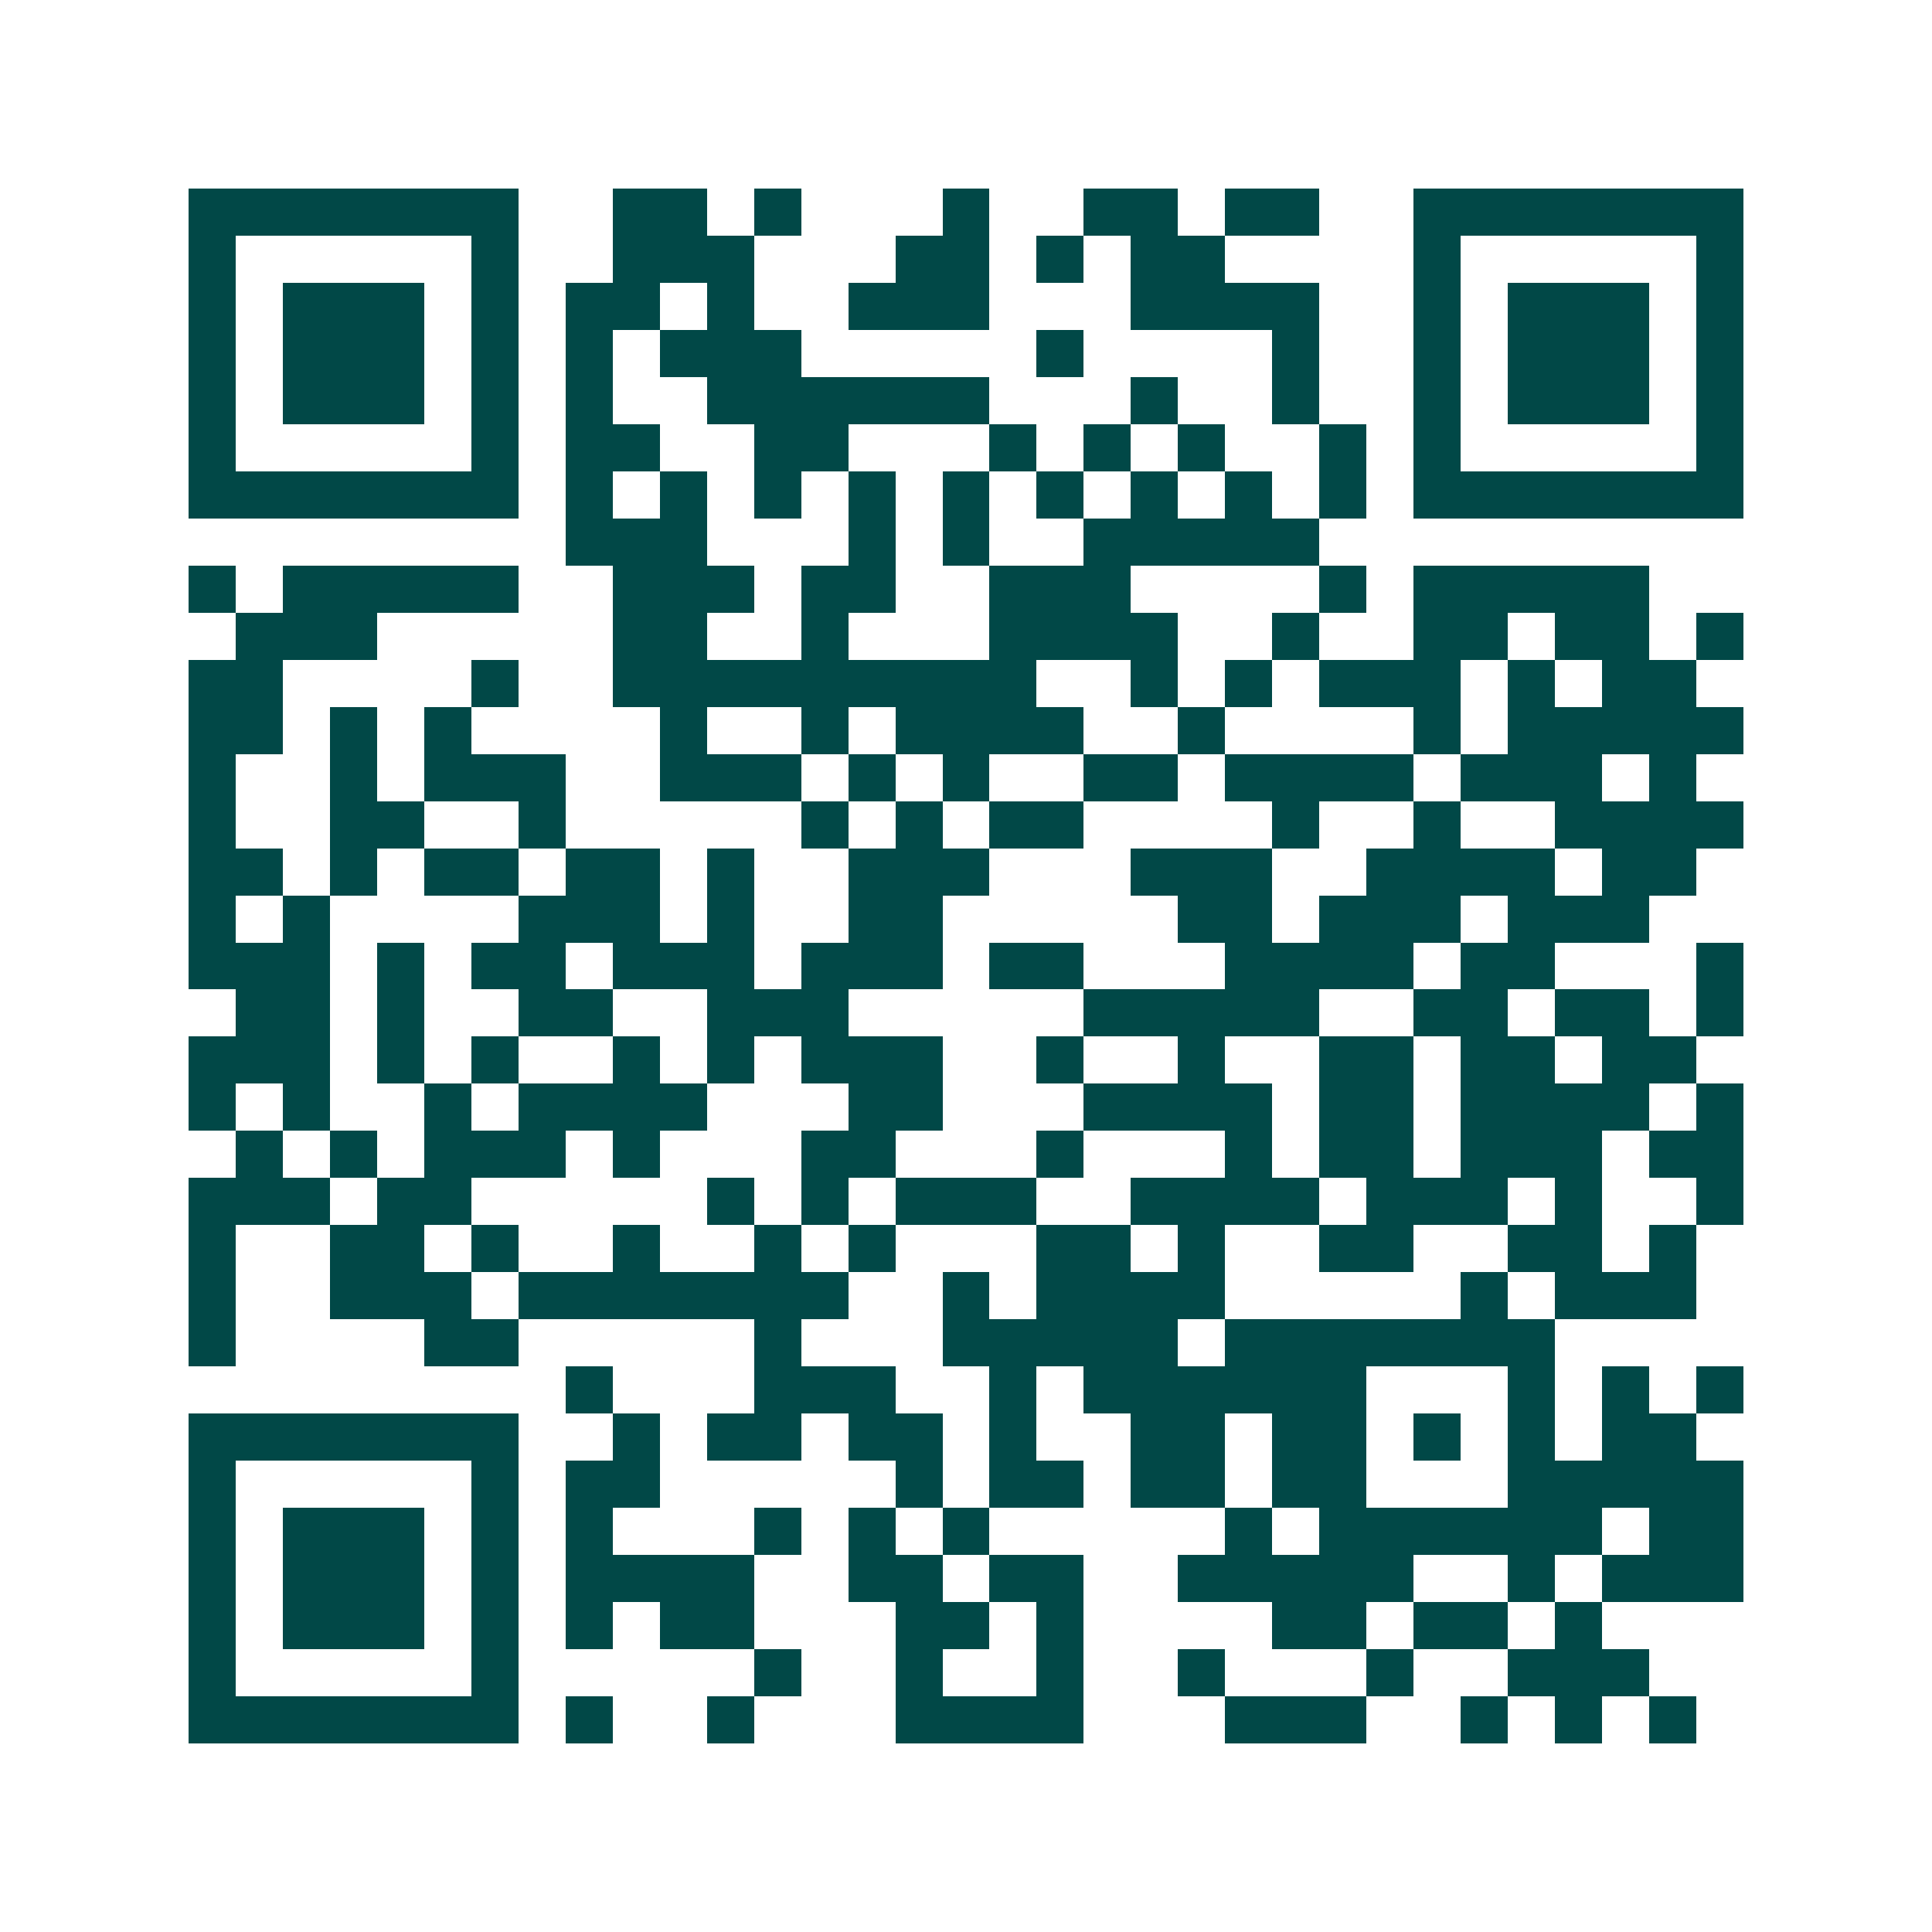 <svg xmlns="http://www.w3.org/2000/svg" width="200" height="200" viewBox="0 0 41 41" shape-rendering="crispEdges"><path fill="#ffffff" d="M0 0h41v41H0z"/><path stroke="#014847" d="M4 4.5h7m2 0h2m1 0h1m3 0h1m2 0h2m1 0h2m2 0h7M4 5.5h1m5 0h1m2 0h3m3 0h2m1 0h1m1 0h2m4 0h1m5 0h1M4 6.5h1m1 0h3m1 0h1m1 0h2m1 0h1m2 0h3m3 0h4m2 0h1m1 0h3m1 0h1M4 7.5h1m1 0h3m1 0h1m1 0h1m1 0h3m5 0h1m4 0h1m2 0h1m1 0h3m1 0h1M4 8.5h1m1 0h3m1 0h1m1 0h1m2 0h6m3 0h1m2 0h1m2 0h1m1 0h3m1 0h1M4 9.5h1m5 0h1m1 0h2m2 0h2m3 0h1m1 0h1m1 0h1m2 0h1m1 0h1m5 0h1M4 10.5h7m1 0h1m1 0h1m1 0h1m1 0h1m1 0h1m1 0h1m1 0h1m1 0h1m1 0h1m1 0h7M12 11.5h3m3 0h1m1 0h1m2 0h5M4 12.5h1m1 0h5m2 0h3m1 0h2m2 0h3m4 0h1m1 0h5M5 13.5h3m5 0h2m2 0h1m3 0h4m2 0h1m2 0h2m1 0h2m1 0h1M4 14.5h2m4 0h1m2 0h9m2 0h1m1 0h1m1 0h3m1 0h1m1 0h2M4 15.5h2m1 0h1m1 0h1m4 0h1m2 0h1m1 0h4m2 0h1m4 0h1m1 0h5M4 16.5h1m2 0h1m1 0h3m2 0h3m1 0h1m1 0h1m2 0h2m1 0h4m1 0h3m1 0h1M4 17.5h1m2 0h2m2 0h1m5 0h1m1 0h1m1 0h2m4 0h1m2 0h1m2 0h4M4 18.5h2m1 0h1m1 0h2m1 0h2m1 0h1m2 0h3m3 0h3m2 0h4m1 0h2M4 19.5h1m1 0h1m4 0h3m1 0h1m2 0h2m5 0h2m1 0h3m1 0h3M4 20.5h3m1 0h1m1 0h2m1 0h3m1 0h3m1 0h2m3 0h4m1 0h2m3 0h1M5 21.5h2m1 0h1m2 0h2m2 0h3m5 0h5m2 0h2m1 0h2m1 0h1M4 22.5h3m1 0h1m1 0h1m2 0h1m1 0h1m1 0h3m2 0h1m2 0h1m2 0h2m1 0h2m1 0h2M4 23.5h1m1 0h1m2 0h1m1 0h4m3 0h2m3 0h4m1 0h2m1 0h4m1 0h1M5 24.5h1m1 0h1m1 0h3m1 0h1m3 0h2m3 0h1m3 0h1m1 0h2m1 0h3m1 0h2M4 25.5h3m1 0h2m5 0h1m1 0h1m1 0h3m2 0h4m1 0h3m1 0h1m2 0h1M4 26.5h1m2 0h2m1 0h1m2 0h1m2 0h1m1 0h1m3 0h2m1 0h1m2 0h2m2 0h2m1 0h1M4 27.5h1m2 0h3m1 0h7m2 0h1m1 0h4m5 0h1m1 0h3M4 28.5h1m4 0h2m5 0h1m3 0h5m1 0h7M12 29.5h1m3 0h3m2 0h1m1 0h6m3 0h1m1 0h1m1 0h1M4 30.5h7m2 0h1m1 0h2m1 0h2m1 0h1m2 0h2m1 0h2m1 0h1m1 0h1m1 0h2M4 31.5h1m5 0h1m1 0h2m5 0h1m1 0h2m1 0h2m1 0h2m3 0h5M4 32.5h1m1 0h3m1 0h1m1 0h1m3 0h1m1 0h1m1 0h1m5 0h1m1 0h6m1 0h2M4 33.5h1m1 0h3m1 0h1m1 0h4m2 0h2m1 0h2m2 0h5m2 0h1m1 0h3M4 34.5h1m1 0h3m1 0h1m1 0h1m1 0h2m3 0h2m1 0h1m4 0h2m1 0h2m1 0h1M4 35.5h1m5 0h1m5 0h1m2 0h1m2 0h1m2 0h1m3 0h1m2 0h3M4 36.5h7m1 0h1m2 0h1m3 0h4m3 0h3m2 0h1m1 0h1m1 0h1"/></svg>
